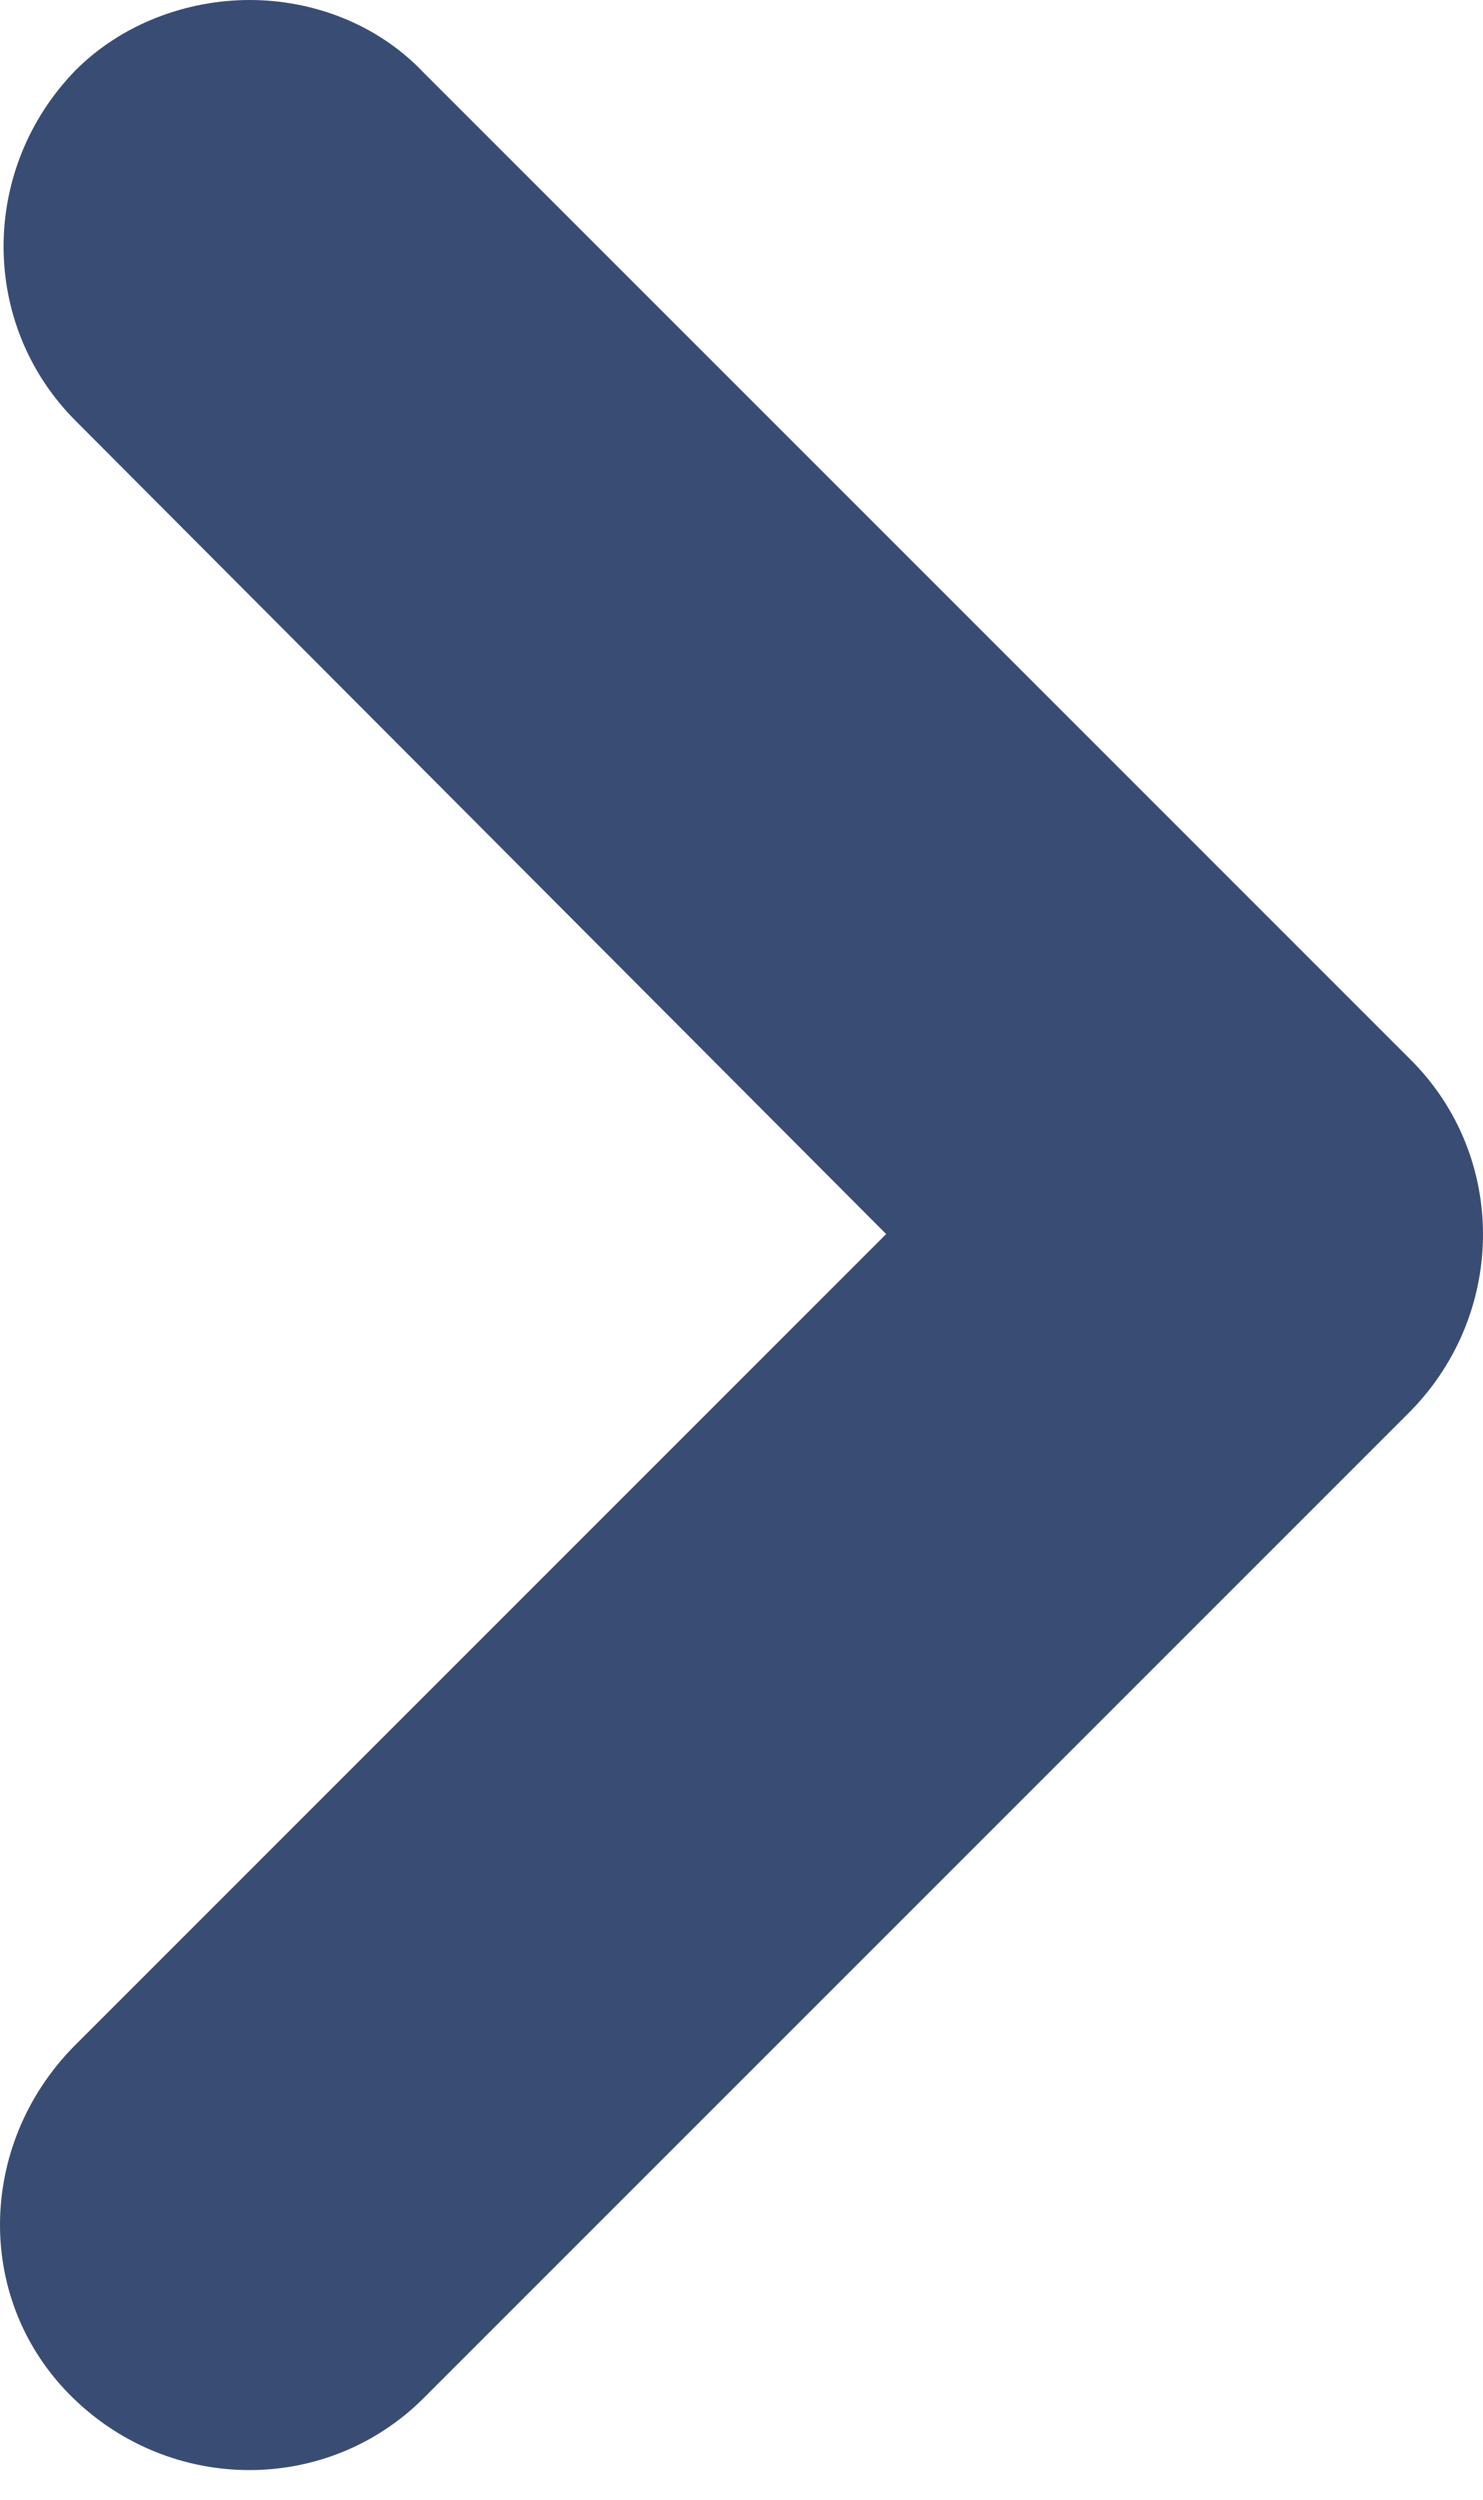 <svg width="35" height="59" viewBox="0 0 35 59" fill="none" xmlns="http://www.w3.org/2000/svg">
<path d="M5.893 0C7.365 0 8.898 0.552 10.001 1.717L33.299 25.014C35.567 27.283 35.567 30.961 33.299 33.291L10.001 56.589C7.733 58.857 4.054 58.857 1.724 56.589C-0.605 54.32 -0.544 50.642 1.724 48.312L20.914 29.122L1.786 9.932C-0.483 7.664 -0.483 3.985 1.786 1.655C2.889 0.552 4.422 0 5.893 0Z" fill="#394C73"/>
</svg>
